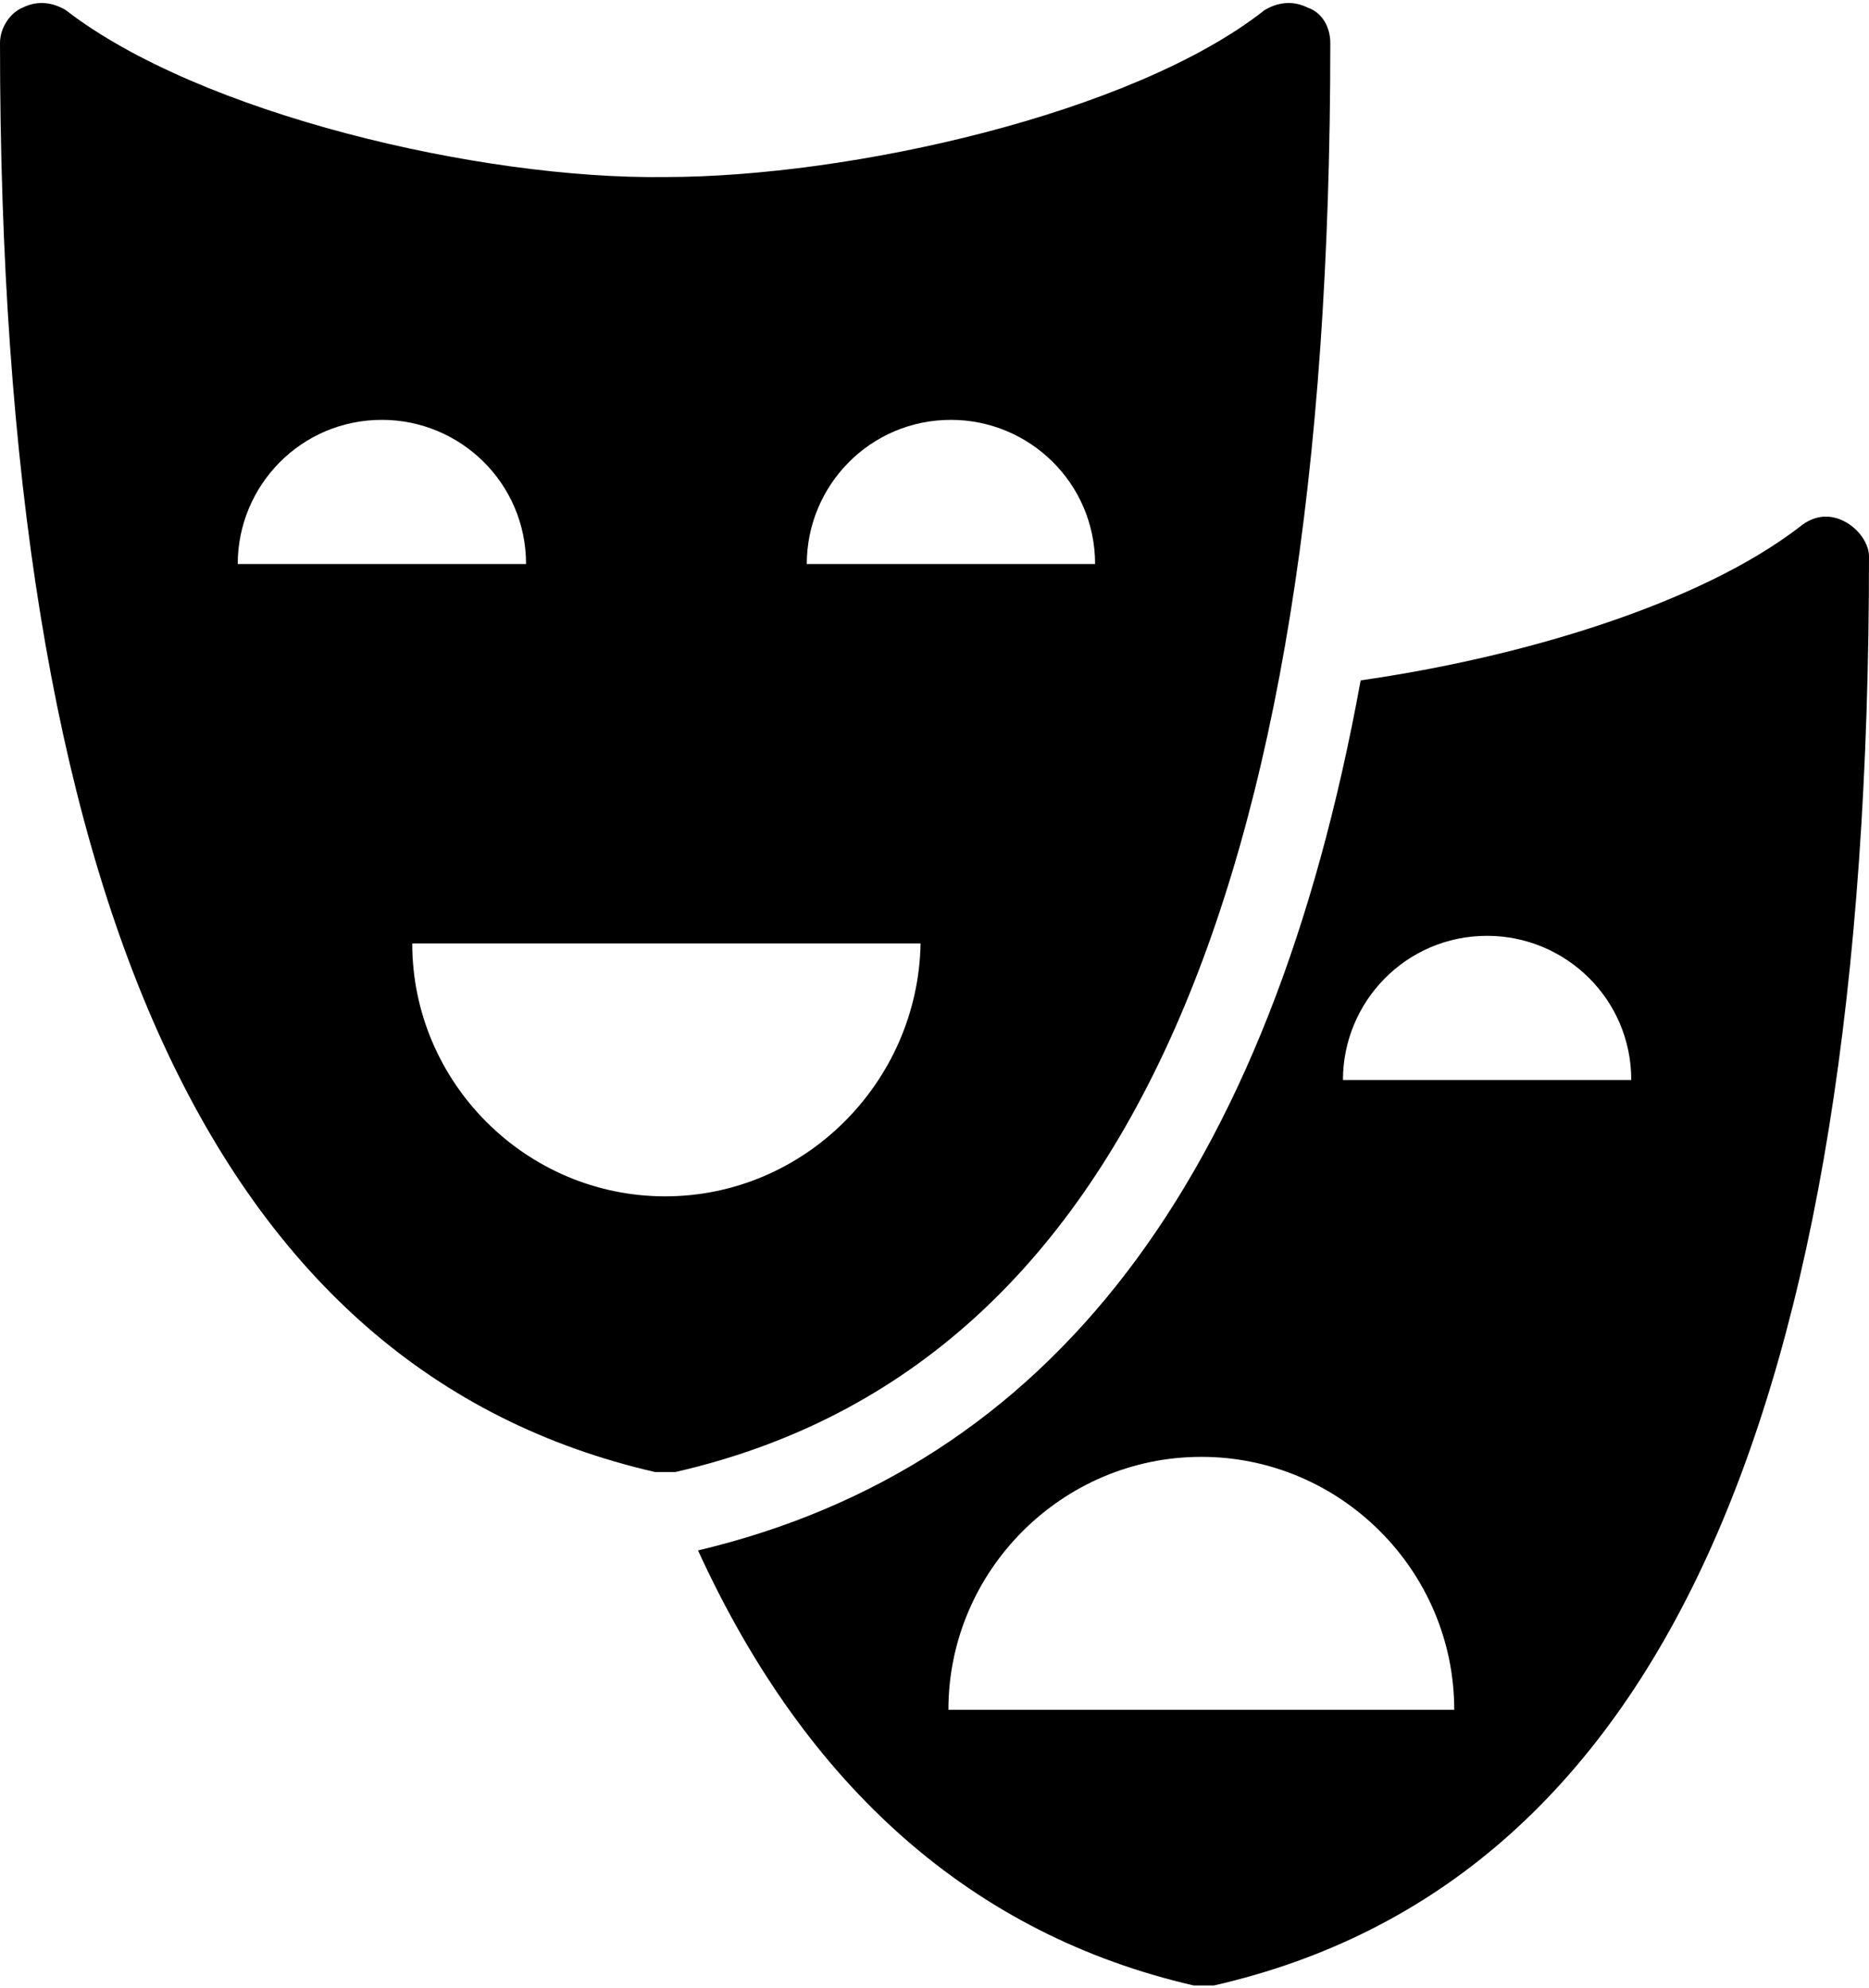 <?xml version="1.0" encoding="utf-8"?>
<!-- Generator: Adobe Illustrator 24.1.0, SVG Export Plug-In . SVG Version: 6.00 Build 0)  -->
<svg version="1.1" id="Layer_1" xmlns="http://www.w3.org/2000/svg" xmlns:xlink="http://www.w3.org/1999/xlink" x="0px" y="0px"
	 viewBox="0 0 73.9 78.6" style="enable-background:new 0 0 73.9 78.6;" xml:space="preserve">
<path d="M31.9,22.3c0-3.1,2.5-5.7,5.7-5.7c3.1,0,5.7,2.5,5.7,5.7H31.9L31.9,22.3z M26.3,47.3c-5.5,0-10-4.5-10-10h20.1
	C36.3,42.8,31.8,47.3,26.3,47.3L26.3,47.3z M9.4,22.3c0-3.1,2.5-5.7,5.7-5.7c3.1,0,5.7,2.5,5.7,5.7H9.4L9.4,22.3z M51.7,0.3
	C51.1,0,50.5,0.1,50,0.4c-5.2,4.1-16.4,6.6-23.7,6.6C19,7.1,7.9,4.5,2.6,0.4C2.1,0.1,1.5,0,0.9,0.3C0.4,0.5,0,1.1,0,1.7
	c0,34,8.5,52.5,25.9,56.5c0.1,0,0.2,0,0.4,0c0.1,0,0.2,0,0.4,0c17.5-4,25.9-22.5,25.9-56.5C52.6,1.1,52.3,0.5,51.7,0.3L51.7,0.3z"/>
<path d="M53.1,42.7c0-3.1,2.5-5.7,5.7-5.7c3.1,0,5.7,2.5,5.7,5.7H53.1L53.1,42.7z M37.5,67.6c0-5.5,4.5-10,10-10c5.5,0,10,4.5,10,10
	H37.5z M72.9,20.6c-0.6-0.3-1.2-0.2-1.7,0.2c-4,3.1-11.1,5.2-17.4,6.1C50.2,46.7,41.5,58,27.6,61.3c4.3,9.4,10.9,15.2,19.6,17.2
	c0.1,0,0.2,0,0.4,0s0.2,0,0.4,0c17.5-4,25.9-22.5,25.9-56.5C73.9,21.5,73.5,20.9,72.9,20.6L72.9,20.6z"/>
</svg>
